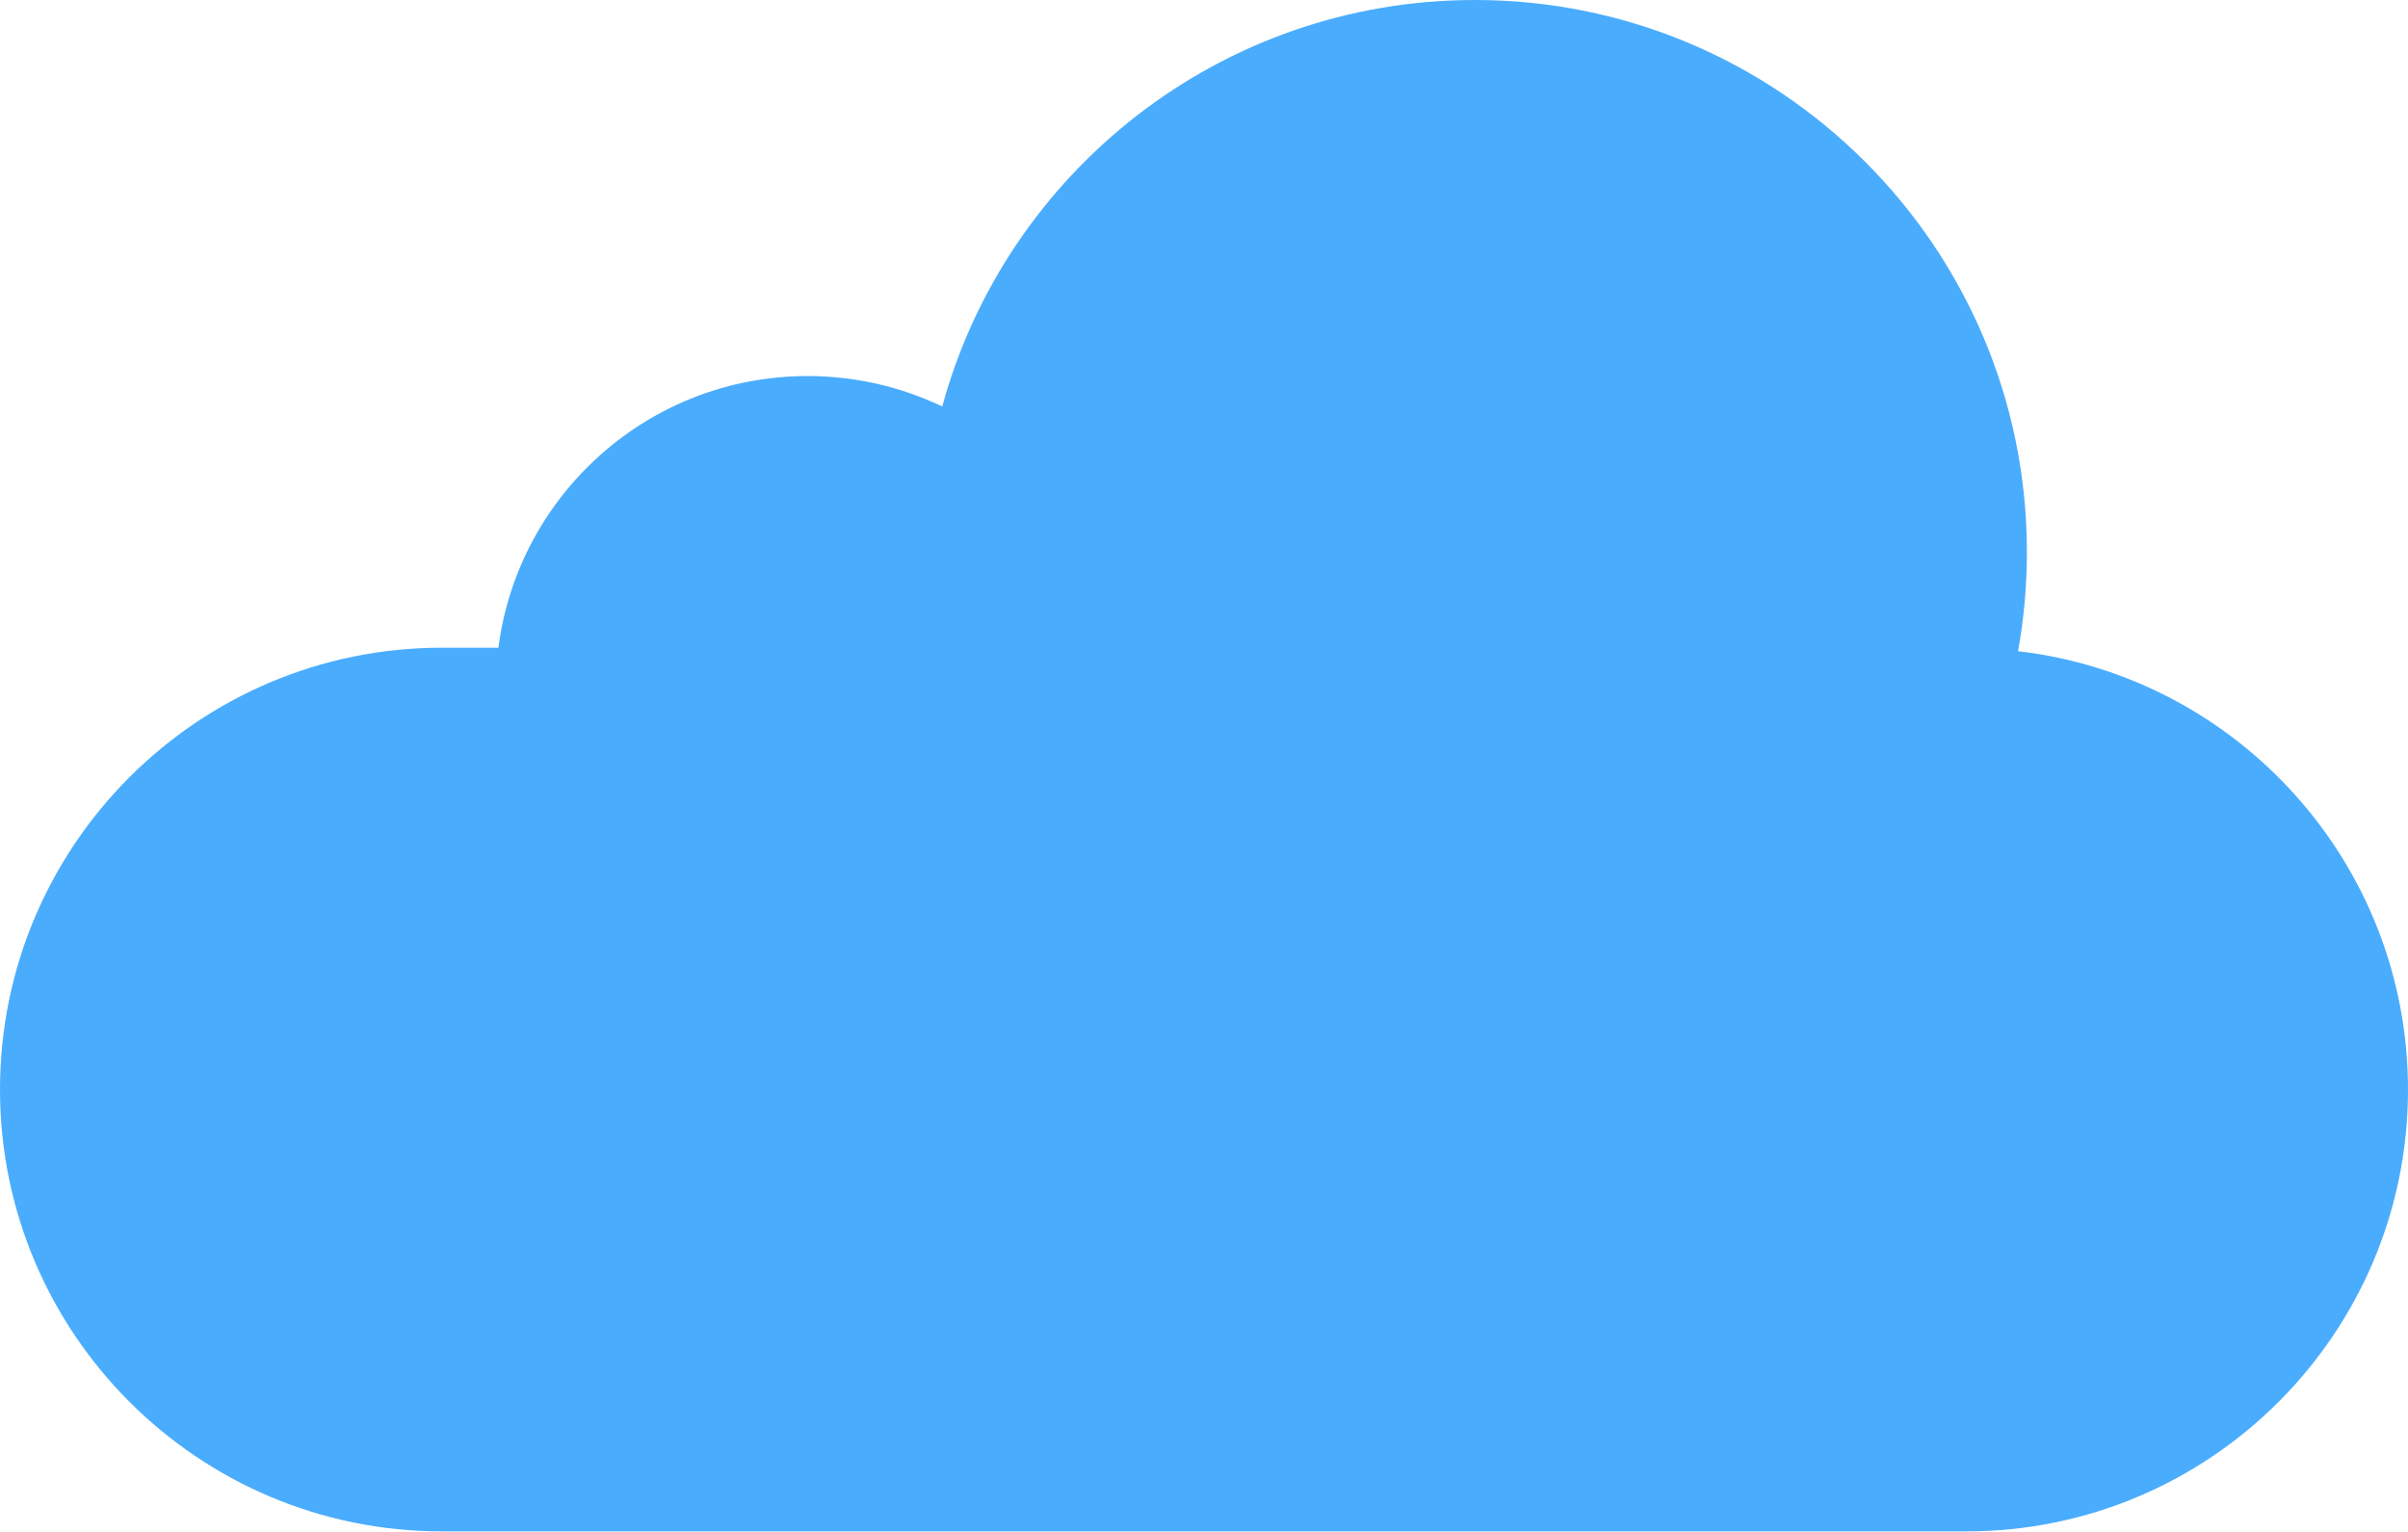<?xml version="1.0" encoding="UTF-8"?> <!-- Generator: Adobe Illustrator 23.0.3, SVG Export Plug-In . SVG Version: 6.00 Build 0) --> <svg xmlns="http://www.w3.org/2000/svg" xmlns:xlink="http://www.w3.org/1999/xlink" id="Слой_1" x="0px" y="0px" viewBox="0 0 185.13 117.78" style="enable-background:new 0 0 185.13 117.78;" xml:space="preserve"> <style type="text/css"> .st0{fill:#4AACFD;} </style> <path class="st0" d="M155.15,50.08 c0.45-2.48,0.68-5.03,0.68-7.63C155.83,19.02,136.81,0,113.39,0 C93.83,0,77.35,13.25,72.44,31.26c-3.14-1.5-6.65-2.34-10.35-2.34 c-12.19,0-22.26,9.11-23.77,20.89h-4.34C15.22,49.81,0,65.04,0,83.79 s15.23,33.98,33.98,33.98h117.17c18.75,0.01,33.98-15.22,33.98-33.97 C185.13,66.4,172.02,52.04,155.15,50.08z"></path> </svg> 